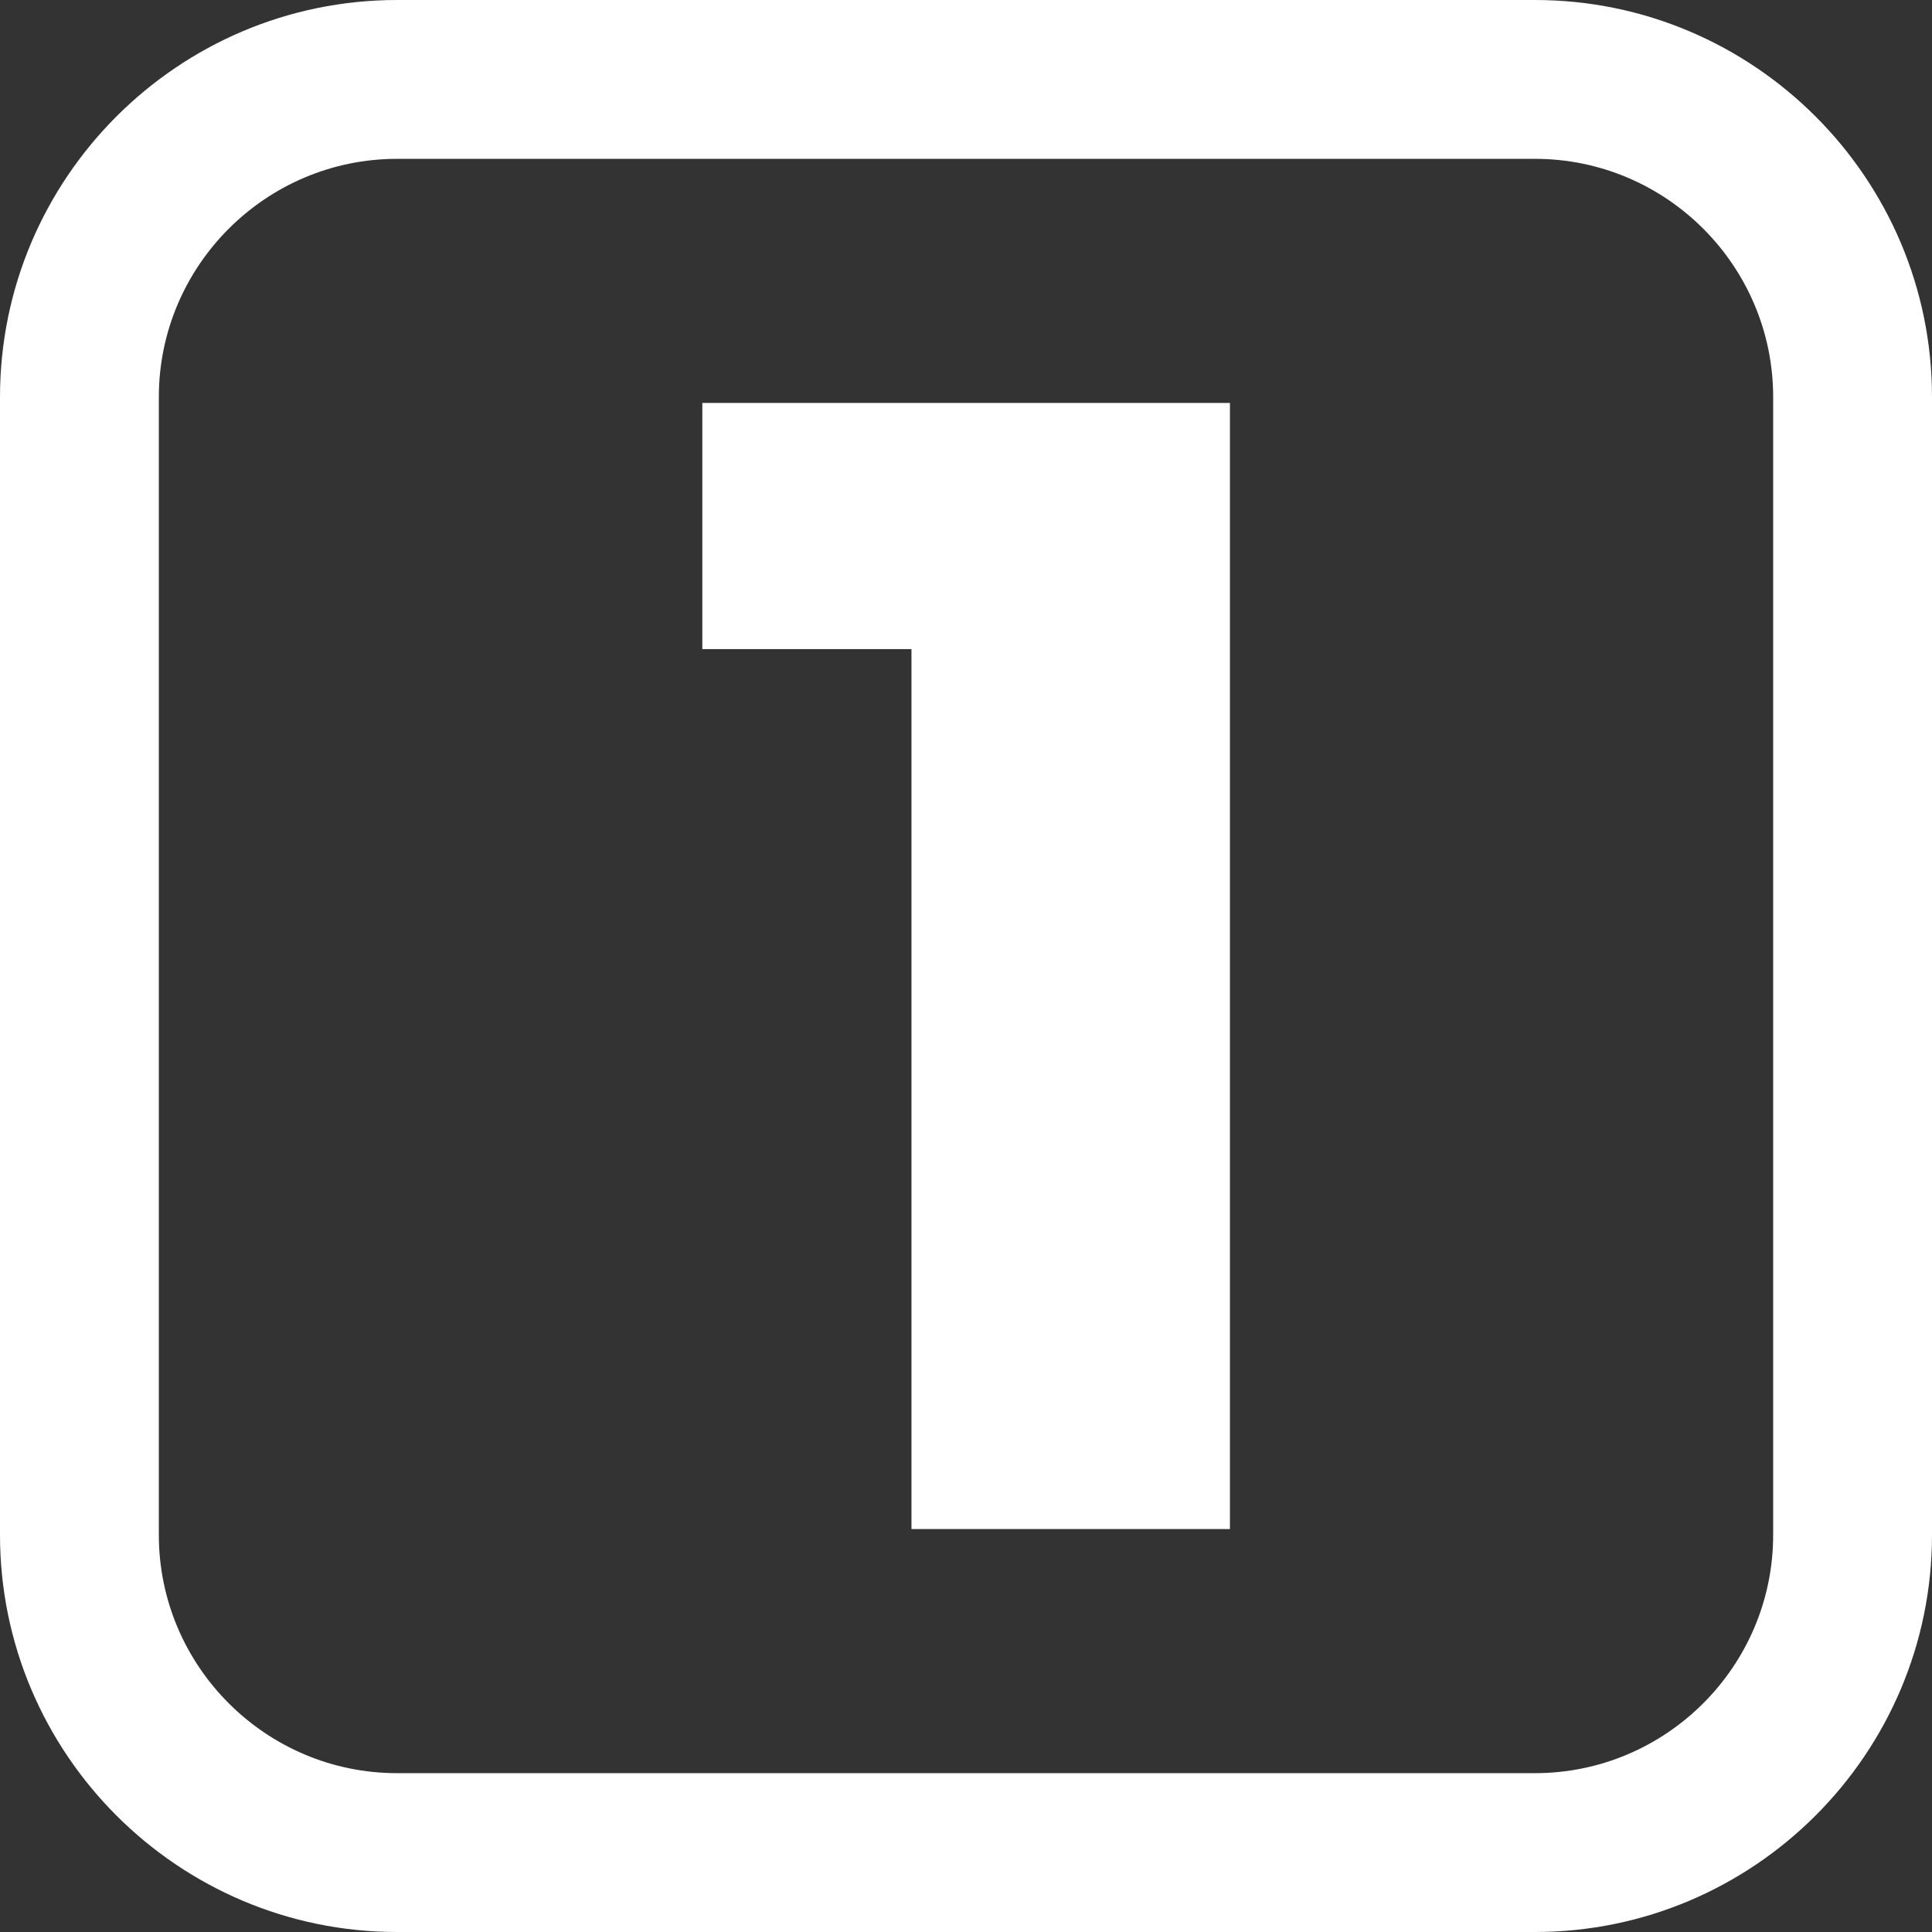 <?xml version="1.0" encoding="UTF-8"?><svg id="Layer_1" xmlns="http://www.w3.org/2000/svg" viewBox="0 0 72.98 72.98"><rect x="0" y="0" width="72.98" height="72.98" fill="#333333" stroke="none"/><defs><style>.cls-1{fill:#fff;}</style></defs><path class="cls-1" d="M57.98,72.98H15c-8.27,0-15-6.73-15-15V15C0,6.73,6.73,0,15,0h42.98c8.27,0,15,6.73,15,15v42.98c0,8.27-6.73,15-15,15ZM15,6c-4.96,0-9,4.04-9,9v42.98c0,4.96,4.04,9,9,9h42.98c4.96,0,9-4.04,9-9V15c0-4.96-4.04-9-9-9H15Z"/><path class="cls-1" d="M46.46,15.23v42.53h-12.03V24.52h-7.9v-9.3h19.93Z"/></svg>